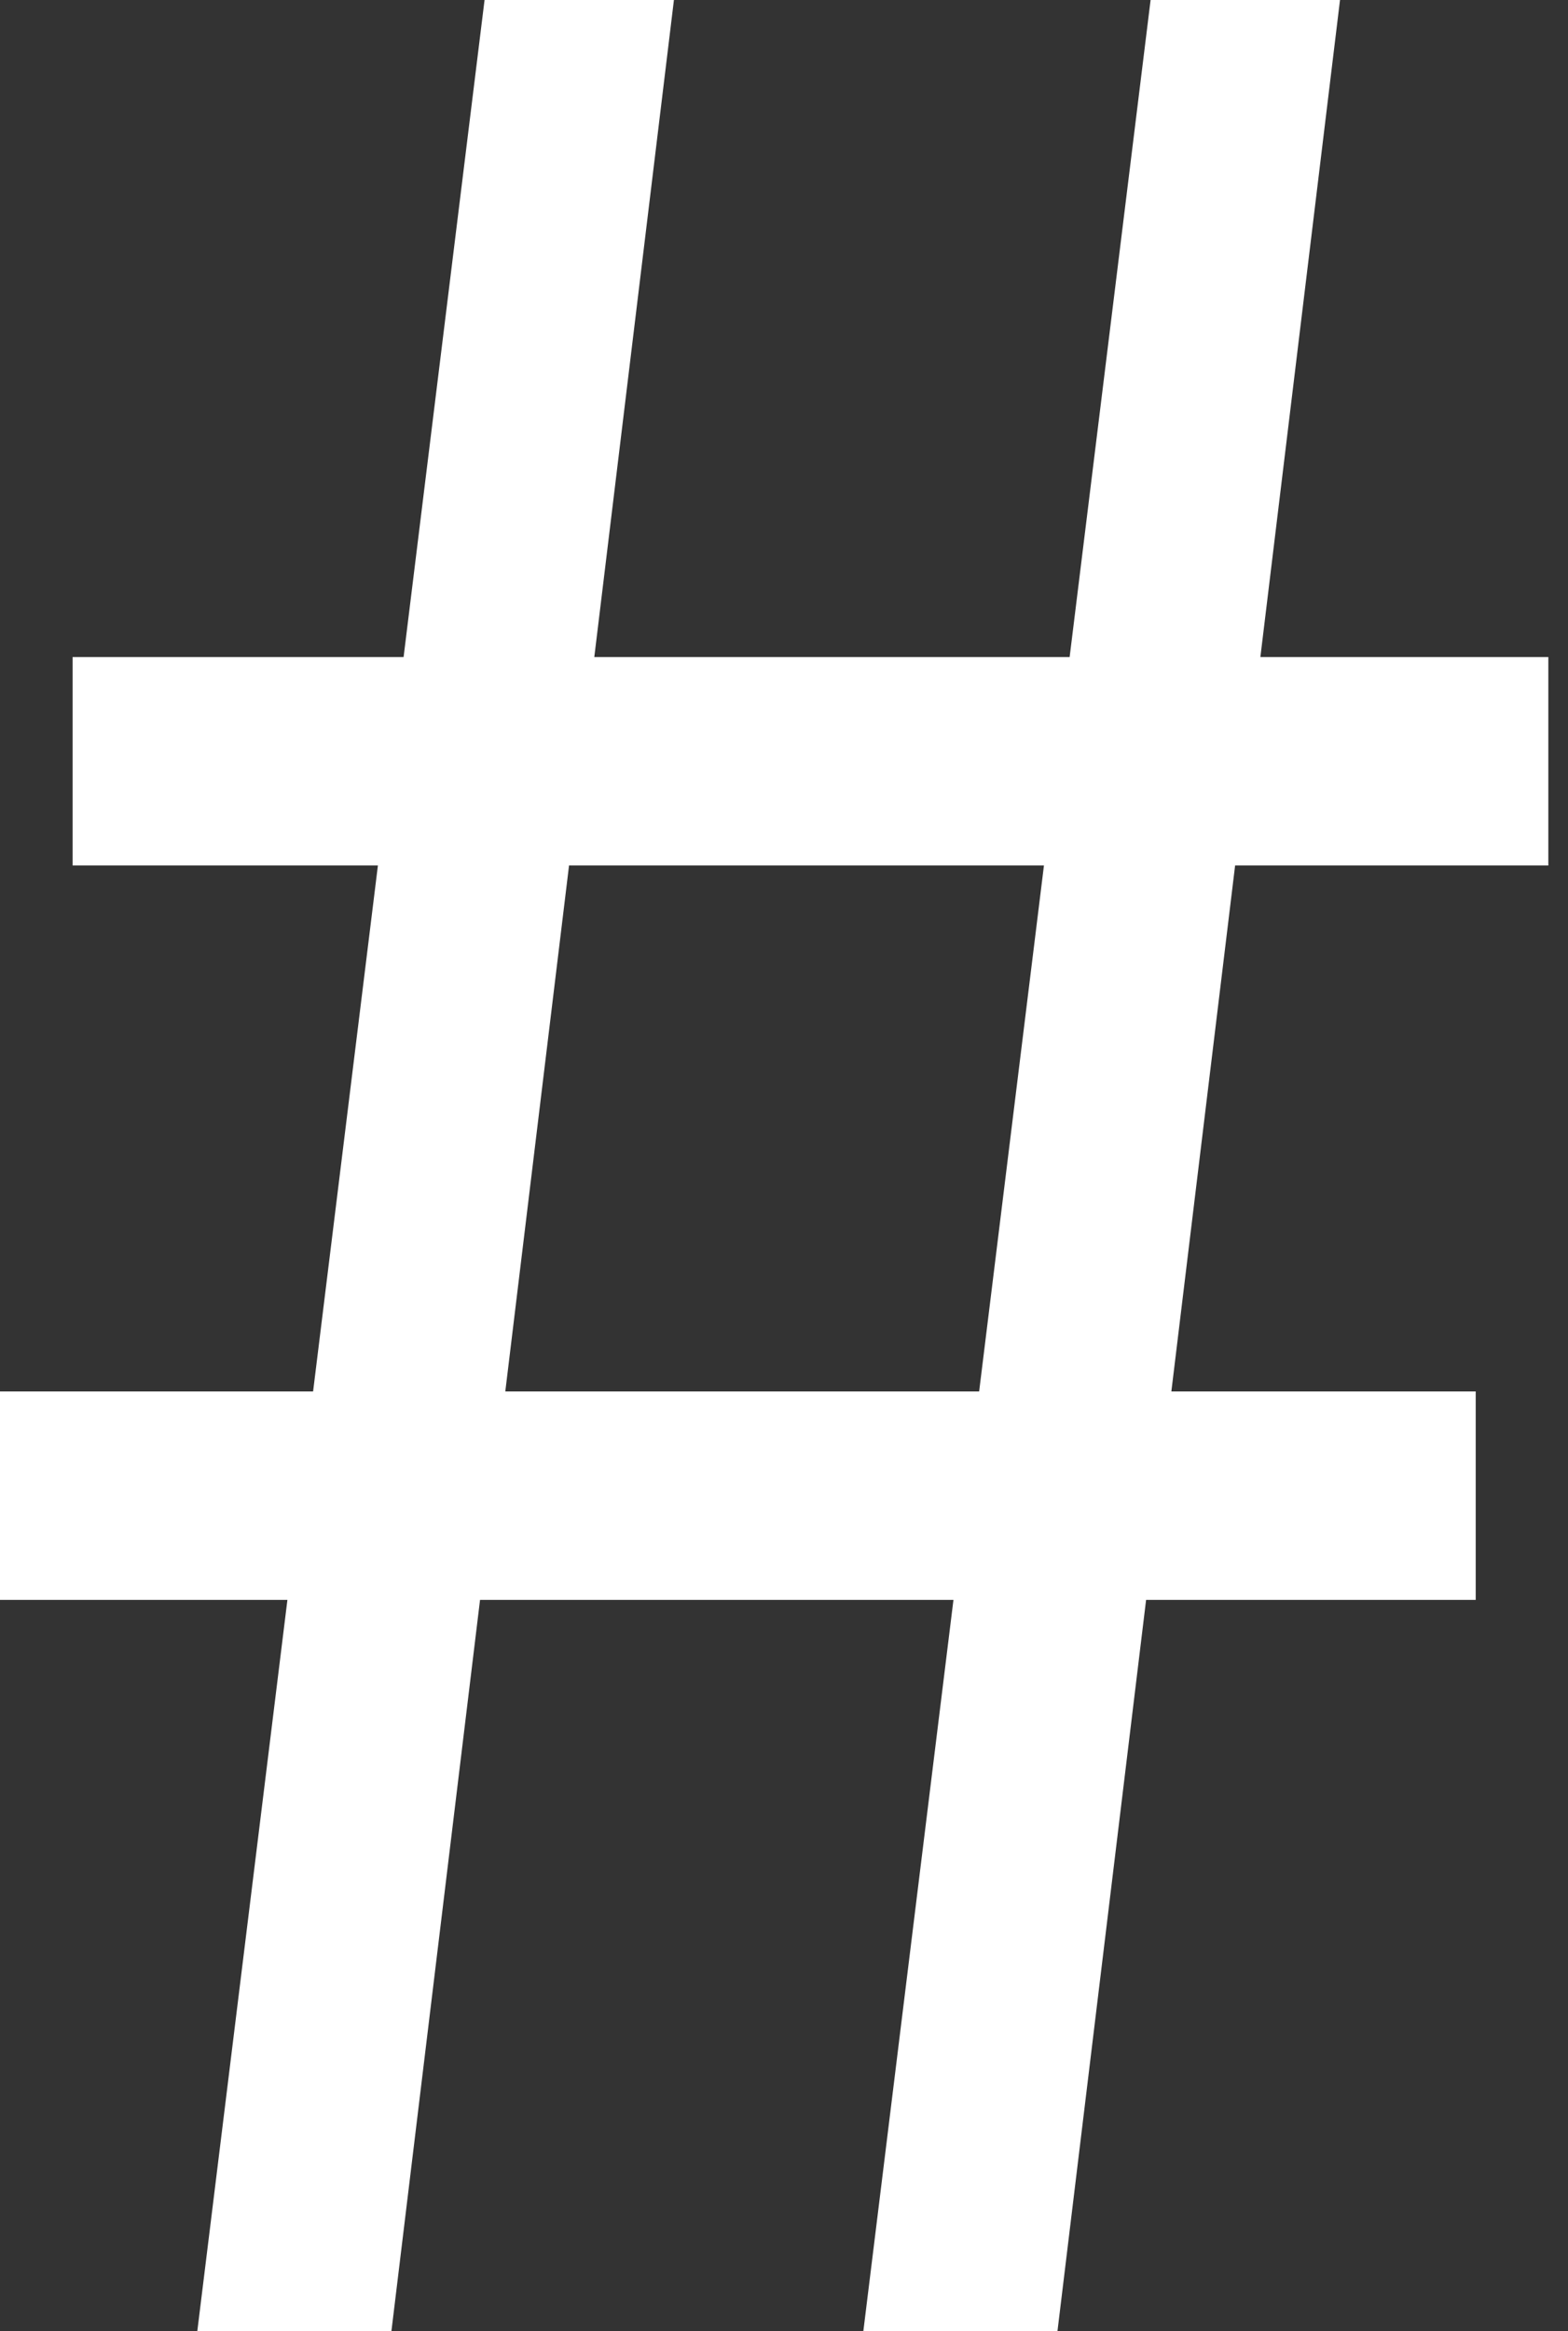 <?xml version="1.0" encoding="UTF-8"?> <svg xmlns="http://www.w3.org/2000/svg" width="35" height="52" viewBox="0 0 35 52" fill="none"><rect x="0" y="0" width="35" height="52" fill="#333333" stroke="none"/> <path d="M0 31.038H32.94V35.688H0V31.038ZM1.621 14.656H34.561V19.306H1.621V14.656ZM10.816 0H15.043L8.737 52H4.404L10.816 0ZM25.683 0H29.911L23.604 52H19.271L25.683 0Z" fill="white"></path> </svg> 